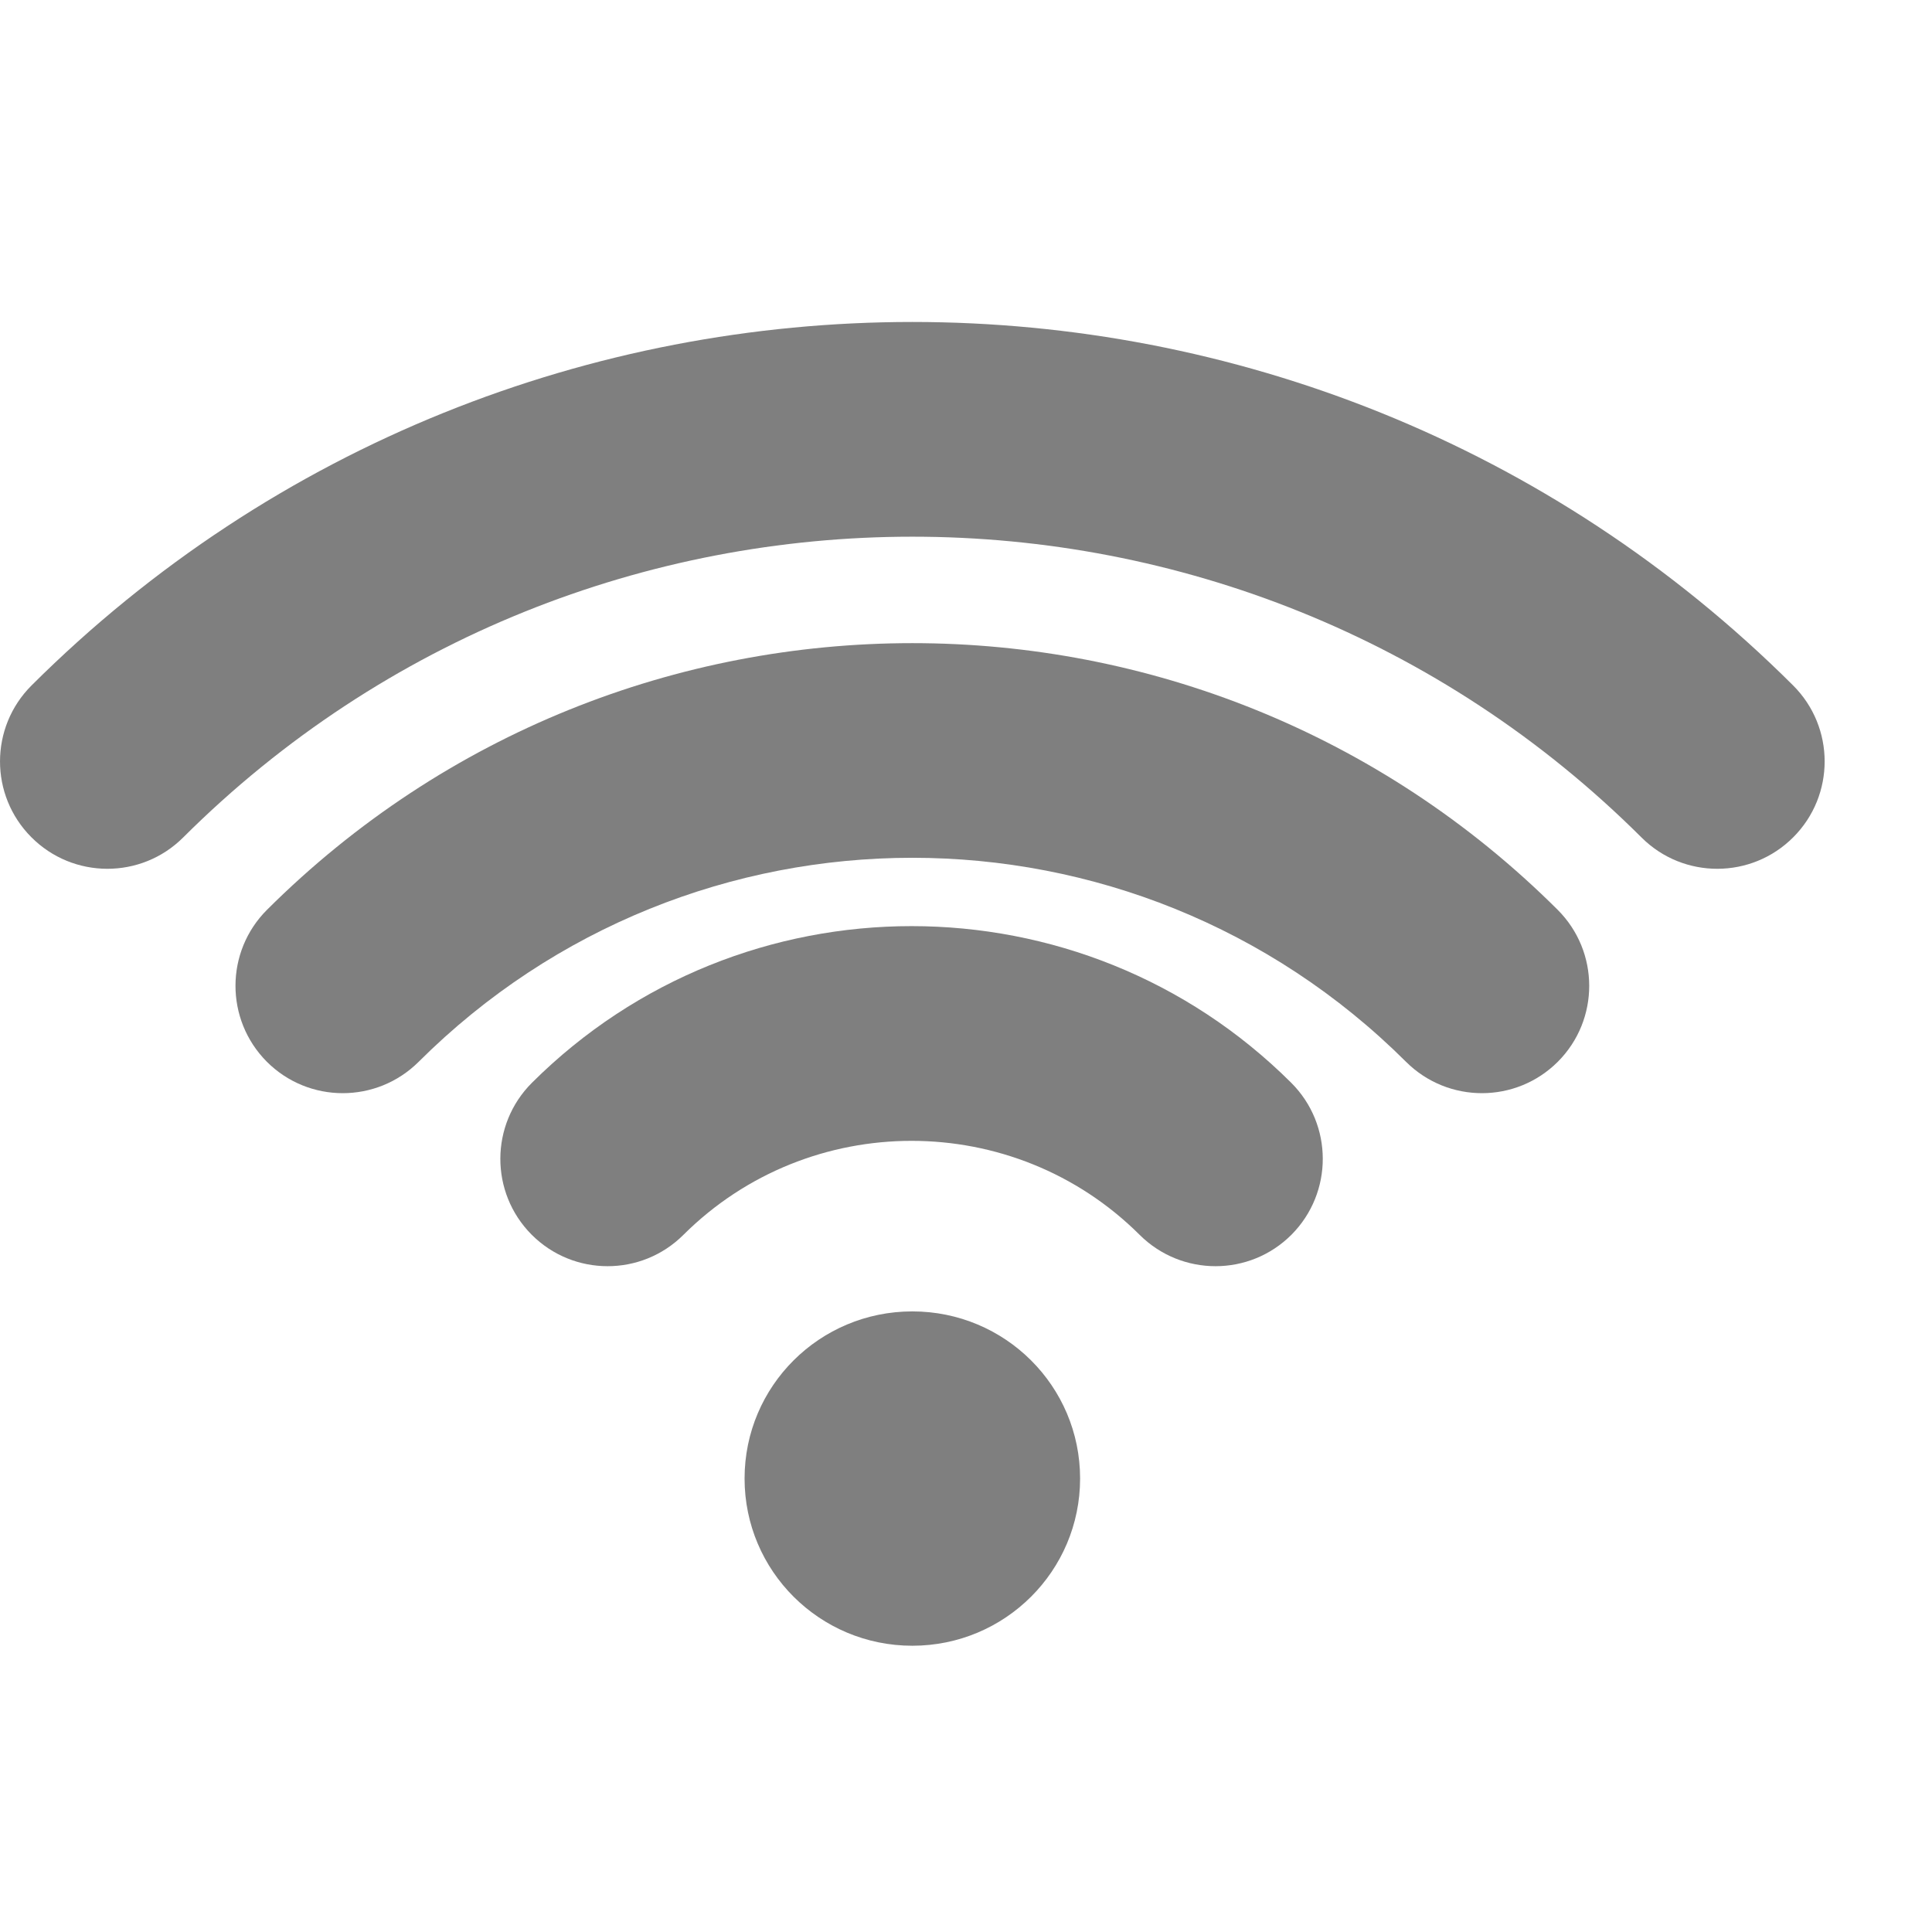 <svg width="18" height="18" viewBox="0 0 18 18" fill="none" xmlns="http://www.w3.org/2000/svg">
<path d="M10.063 13.775C10.063 12.914 9.364 12.218 8.5 12.218C7.636 12.218 6.937 12.914 6.937 13.775C6.937 14.636 7.636 15.333 8.5 15.333C9.364 15.333 10.063 14.636 10.063 13.775Z" fill="#7F7F7F"/>
<path fill-rule="evenodd" clip-rule="evenodd" d="M4.956 10.088C6.909 8.142 10.077 8.142 12.03 10.088C12.421 10.478 12.422 11.111 12.033 11.503C11.643 11.894 11.01 11.895 10.618 11.505C9.446 10.337 7.54 10.337 6.367 11.505C5.976 11.895 5.343 11.894 4.953 11.503C4.563 11.111 4.565 10.478 4.956 10.088Z" fill="#7F7F7F"/>
<path fill-rule="evenodd" clip-rule="evenodd" d="M2.488 8.476C5.812 5.164 11.188 5.164 14.512 8.476C14.903 8.866 14.905 9.499 14.515 9.891C14.125 10.282 13.492 10.283 13.1 9.893C10.556 7.358 6.444 7.358 3.9 9.893C3.508 10.283 2.875 10.282 2.485 9.891C2.096 9.499 2.097 8.866 2.488 8.476Z" fill="#7F7F7F"/>
<path fill-rule="evenodd" clip-rule="evenodd" d="M0.294 6.386C4.825 1.871 12.175 1.871 16.706 6.386C17.097 6.776 17.098 7.409 16.708 7.8C16.319 8.191 15.685 8.193 15.294 7.803C11.544 4.066 5.456 4.066 1.706 7.803C1.315 8.193 0.681 8.191 0.292 7.8C-0.098 7.409 -0.097 6.776 0.294 6.386Z" fill="#7F7F7F"/>
</svg>
